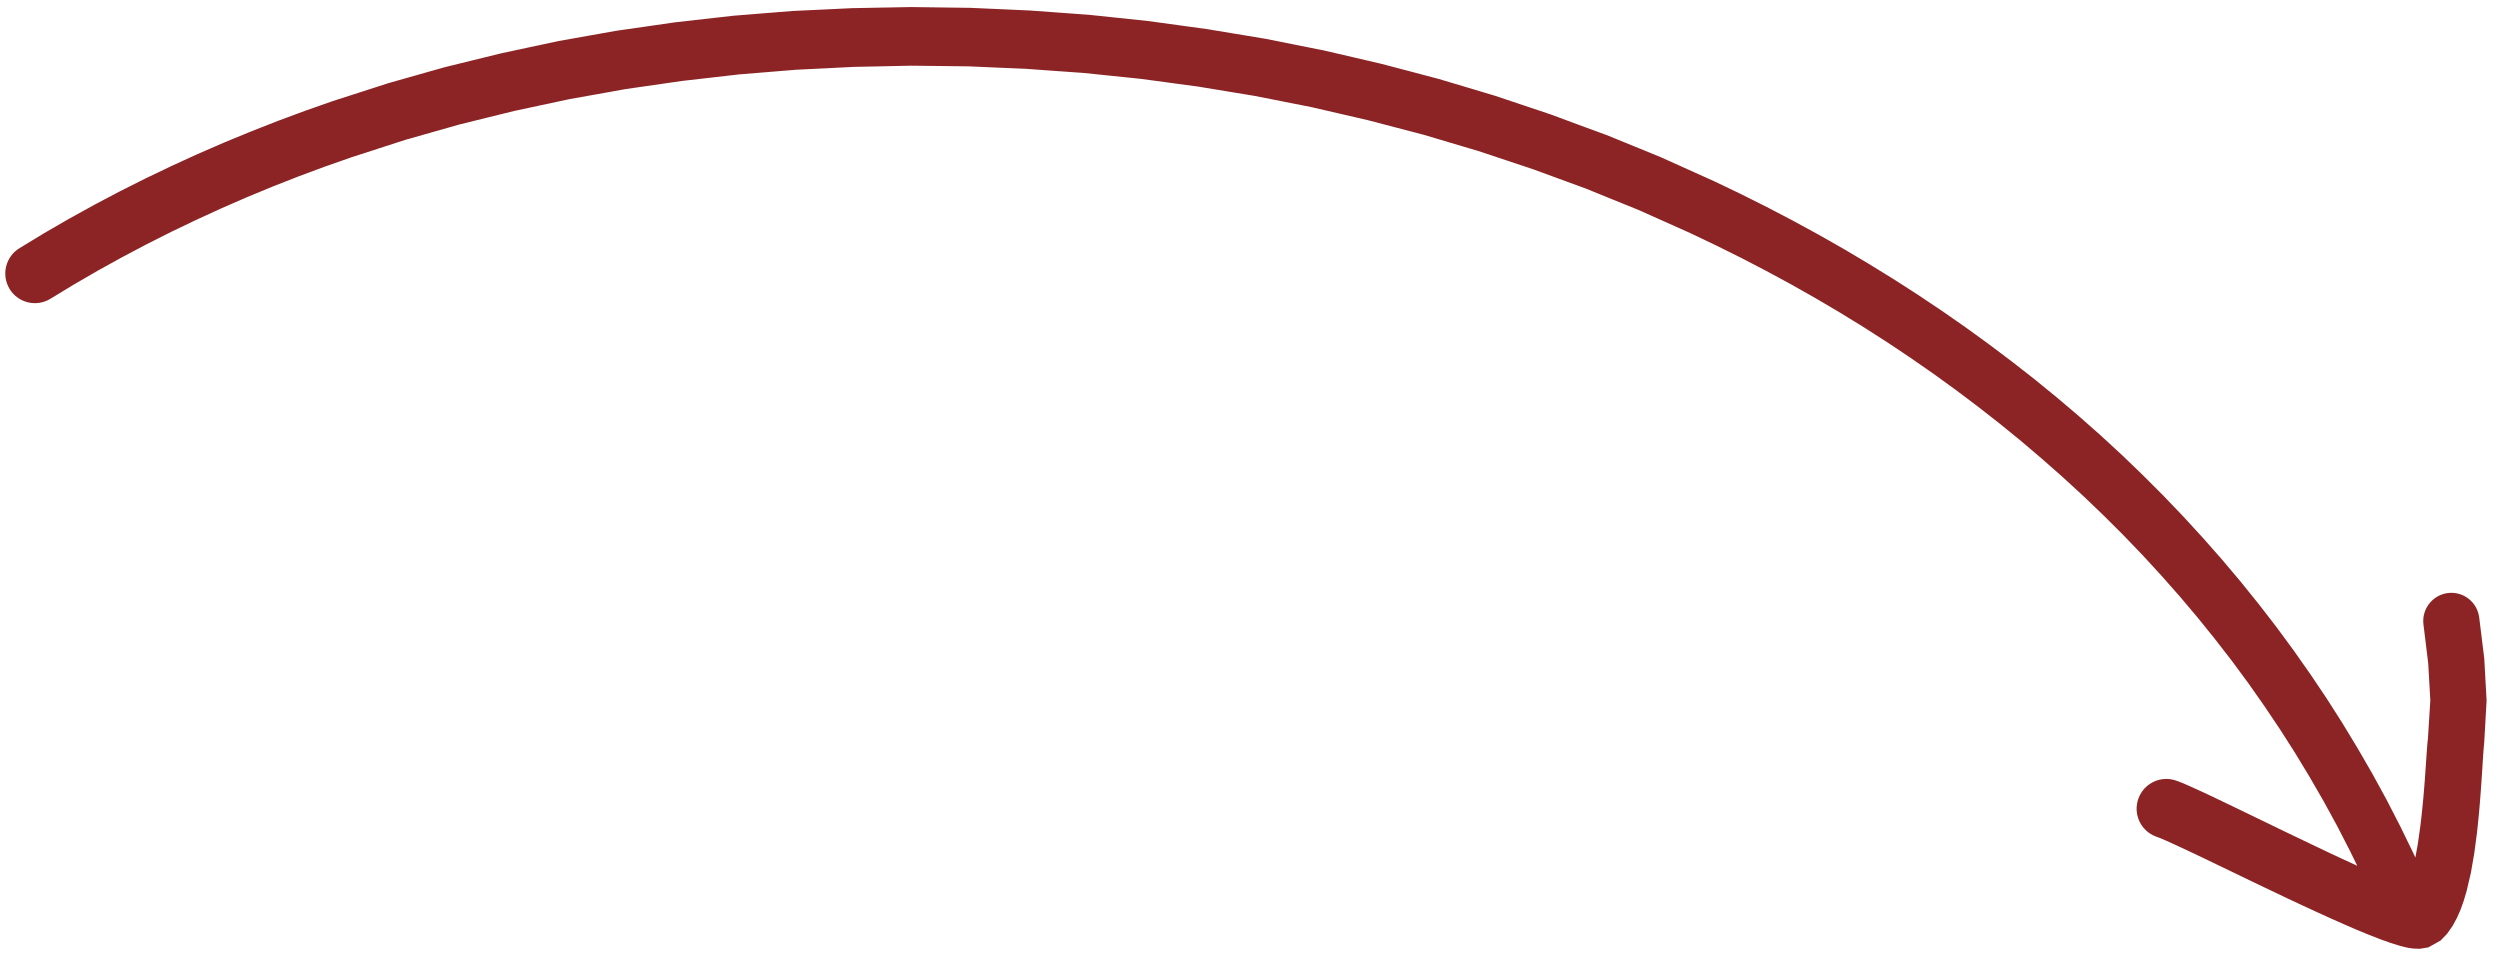 <svg width="182" height="70" viewBox="0 0 182 70" fill="none" xmlns="http://www.w3.org/2000/svg">
<path d="M99.554 8.742L97.513 8.27L95.475 7.799L93.421 7.393L91.366 6.986L89.298 6.646L87.226 6.304L85.146 6.023L83.069 5.743L80.983 5.527L78.896 5.311L76.802 5.163L74.706 5.011L72.608 4.922L70.514 4.83L68.419 4.806L66.325 4.782L64.234 4.827L62.139 4.87L60.05 4.975L57.962 5.077L55.883 5.247L53.806 5.417L51.738 5.654L49.667 5.891L47.608 6.188L45.554 6.484L43.517 6.85L41.48 7.212L39.46 7.644L37.44 8.077L35.439 8.57L33.442 9.064L31.47 9.624L29.498 10.184L27.553 10.814L25.596 11.447L23.677 12.12L21.77 12.828L19.878 13.57L17.999 14.346L16.143 15.155L14.303 15.998L12.479 16.872L10.678 17.779L8.896 18.721L7.133 19.696L5.394 20.704L3.659 21.757C2.64 22.377 1.313 22.05 0.695 21.03C0.079 20.007 0.407 18.679 1.429 18.06L3.201 16.983L5.016 15.932L6.854 14.917L8.709 13.938L10.588 12.993L12.485 12.085L14.398 11.209L16.332 10.37L18.282 9.567L20.248 8.795L22.232 8.059L24.237 7.355L26.244 6.709L28.265 6.057L30.312 5.476L32.359 4.897L34.429 4.387L36.495 3.88L38.58 3.433L40.669 2.987L42.777 2.612L44.886 2.238L47.01 1.933L49.132 1.627L51.265 1.385L53.401 1.145L55.547 0.972L57.697 0.8L59.852 0.698L62.004 0.595L64.162 0.554L66.322 0.514L68.485 0.542L70.649 0.571L72.812 0.667L74.971 0.764L77.125 0.921L79.283 1.078L81.436 1.305L83.589 1.531L85.732 1.825L87.874 2.119L90.005 2.472L92.139 2.826L94.258 3.249L96.377 3.672L98.48 4.16L100.577 4.65L102.658 5.197L104.743 5.749L106.805 6.363L108.866 6.981L110.902 7.664L112.935 8.346L114.941 9.092L116.954 9.83L118.934 10.637L120.912 11.447L122.856 12.323L124.791 13.195L126.717 14.117L128.618 15.069L130.501 16.052L132.364 17.068L134.208 18.115L136.026 19.195L137.827 20.305L139.604 21.447L141.359 22.621L143.089 23.825L144.795 25.062L146.477 26.329L148.133 27.625L149.763 28.954L151.364 30.315L152.939 31.706L154.484 33.131L155.997 34.587L157.481 36.071L158.934 37.59L160.355 39.139L161.745 40.715L163.104 42.327L164.427 43.967L165.718 45.638L166.972 47.341L168.19 49.074L169.373 50.836L170.519 52.63L171.625 54.456L172.697 56.307L173.728 58.193L174.715 60.109L175.664 62.053L175.837 62.433L176.014 61.464L176.201 60.134L176.279 59.479L176.349 58.814L176.413 58.157L176.468 57.515L176.517 56.899L176.559 56.312L176.598 55.759L176.633 55.248L176.664 54.784L176.695 54.367L176.726 53.999L176.751 53.8L176.928 50.995L176.775 48.298L176.427 45.46C176.29 44.339 177.084 43.316 178.204 43.173C179.324 43.033 180.344 43.827 180.485 44.949L180.853 47.922L181.024 50.998L180.851 54.056L180.82 54.377L180.796 54.68L180.769 55.067L180.739 55.517L180.708 56.03L180.671 56.594L180.63 57.199L180.582 57.84L180.53 58.512L180.47 59.206L180.4 59.917L180.32 60.656L180.13 62.098L179.881 63.537L179.57 64.867L179.365 65.56L179.138 66.199L178.872 66.809L178.554 67.399L178.148 67.978L177.68 68.467L176.778 68.971L176.154 69.072L175.724 69.058L175.37 69.011L175.036 68.94L174.679 68.846L174.033 68.645L173.287 68.378L172.472 68.061L171.595 67.699L170.657 67.294L169.668 66.855L168.646 66.39L167.594 65.903L166.522 65.401L164.39 64.385L162.331 63.392L160.454 62.489L159.611 62.087L158.849 61.729L158.189 61.423L157.635 61.174L157.226 61.001L156.94 60.895C155.824 60.473 155.263 59.225 155.686 58.107C156.109 56.988 157.355 56.424 158.47 56.846L158.855 56.989L159.376 57.215L159.987 57.492L160.684 57.814L161.467 58.187L162.329 58.6L164.21 59.509L166.262 60.502L168.38 61.517L169.425 62.016L170.452 62.496L171.444 62.954L171.607 63.029L171.08 61.947L170.136 60.114L169.151 58.313L168.128 56.54L167.07 54.795L165.975 53.081L164.842 51.394L163.678 49.735L162.477 48.108L161.24 46.51L159.972 44.94L158.671 43.4L157.335 41.889L155.971 40.404L154.574 38.952L153.146 37.528L151.689 36.132L150.206 34.769L148.692 33.433L147.153 32.123L145.588 30.847L143.994 29.602L142.376 28.383L140.733 27.194L139.064 26.035L137.374 24.906L135.661 23.809L133.923 22.741L132.163 21.703L130.385 20.698L128.584 19.723L126.762 18.776L124.924 17.863L123.075 16.98L121.184 16.134L119.302 15.293L117.385 14.516L115.469 13.736L113.522 13.023L111.572 12.308L109.596 11.651L107.623 10.995L105.628 10.402L103.632 9.808L101.612 9.28L99.589 8.751L99.554 8.742Z" fill="#8C2425"/>
</svg>
